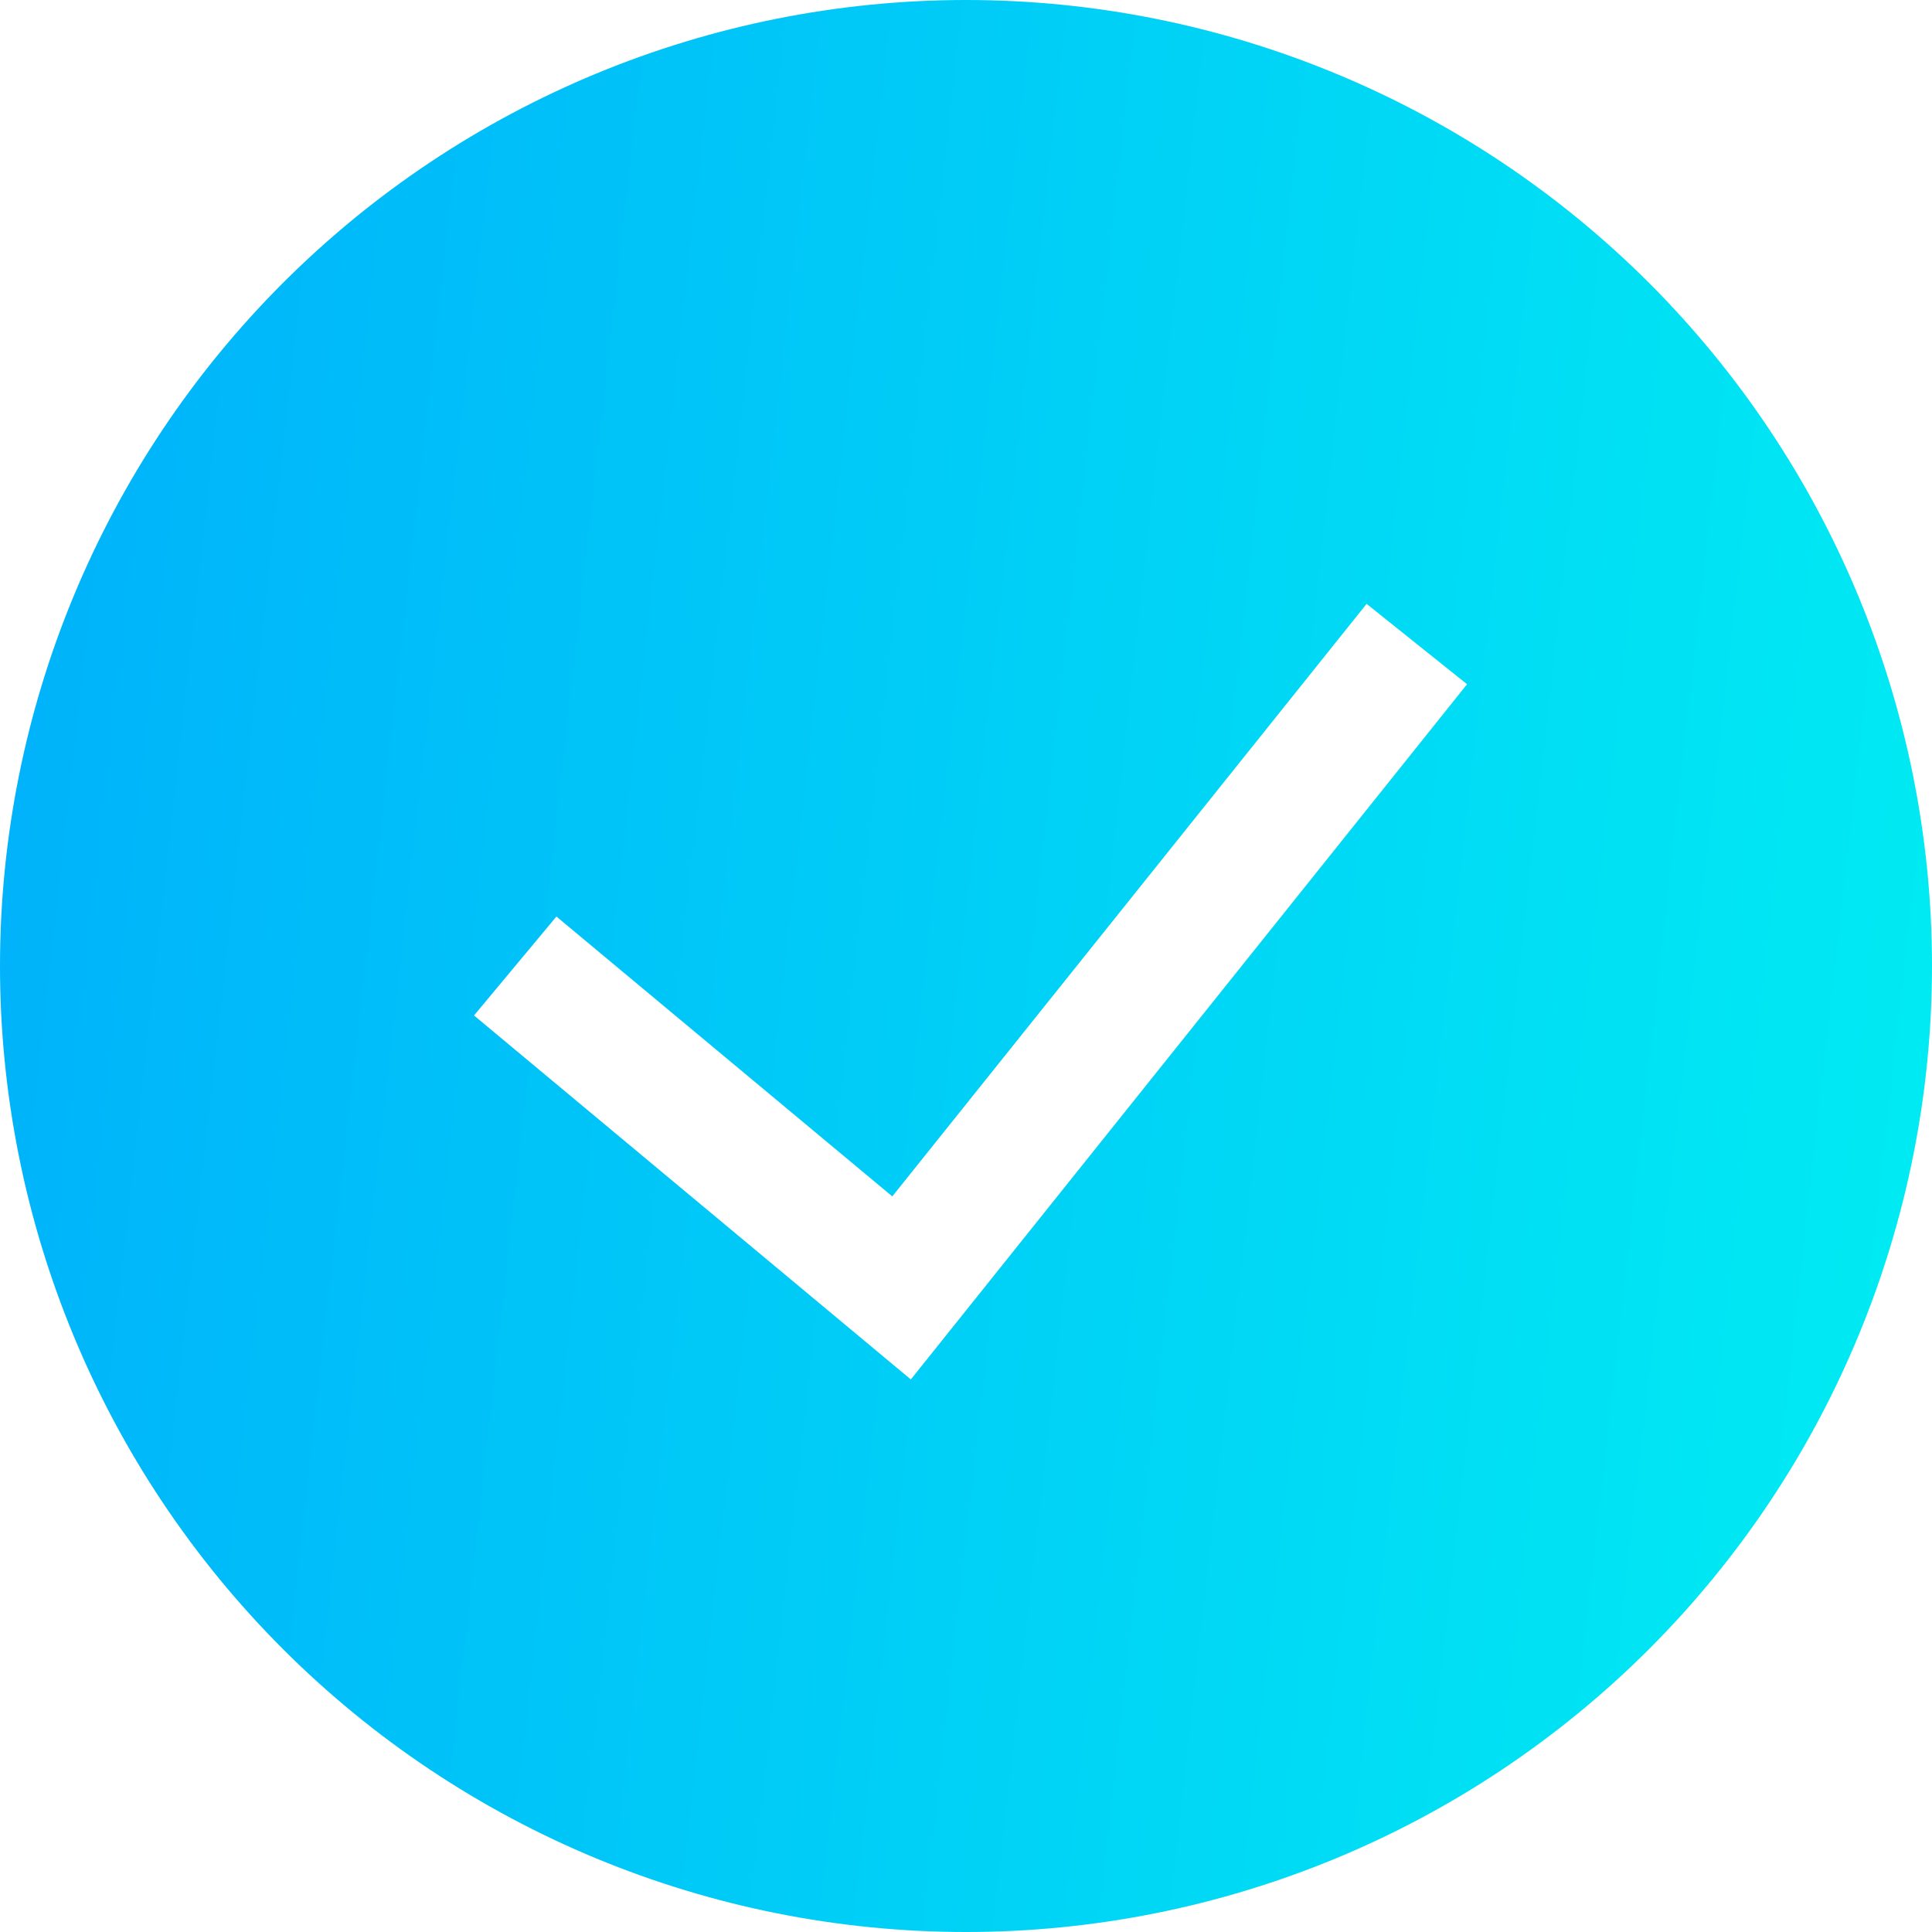 <svg width="20" height="20" viewBox="0 0 20 20" fill="none" xmlns="http://www.w3.org/2000/svg">
<path fill-rule="evenodd" clip-rule="evenodd" d="M0 10C0 7.348 1.054 4.804 2.929 2.929C4.804 1.054 7.348 0 10 0C12.652 0 15.196 1.054 17.071 2.929C18.946 4.804 20 7.348 20 10C20 12.652 18.946 15.196 17.071 17.071C15.196 18.946 12.652 20 10 20C7.348 20 4.804 18.946 2.929 17.071C1.054 15.196 0 12.652 0 10ZM9.429 14.28L15.187 7.083L14.147 6.251L9.237 12.385L5.76 9.488L4.907 10.512L9.429 14.28Z" fill="url(#paint0_linear_2881_6273)"/>
<defs>
<linearGradient id="paint0_linear_2881_6273" x1="-7.516" y1="-10.385" x2="29.31" y2="-6.277" gradientUnits="userSpaceOnUse">
<stop stop-color="#0098FE"/>
<stop offset="1" stop-color="#00FFF0"/>
</linearGradient>
</defs>
</svg>
